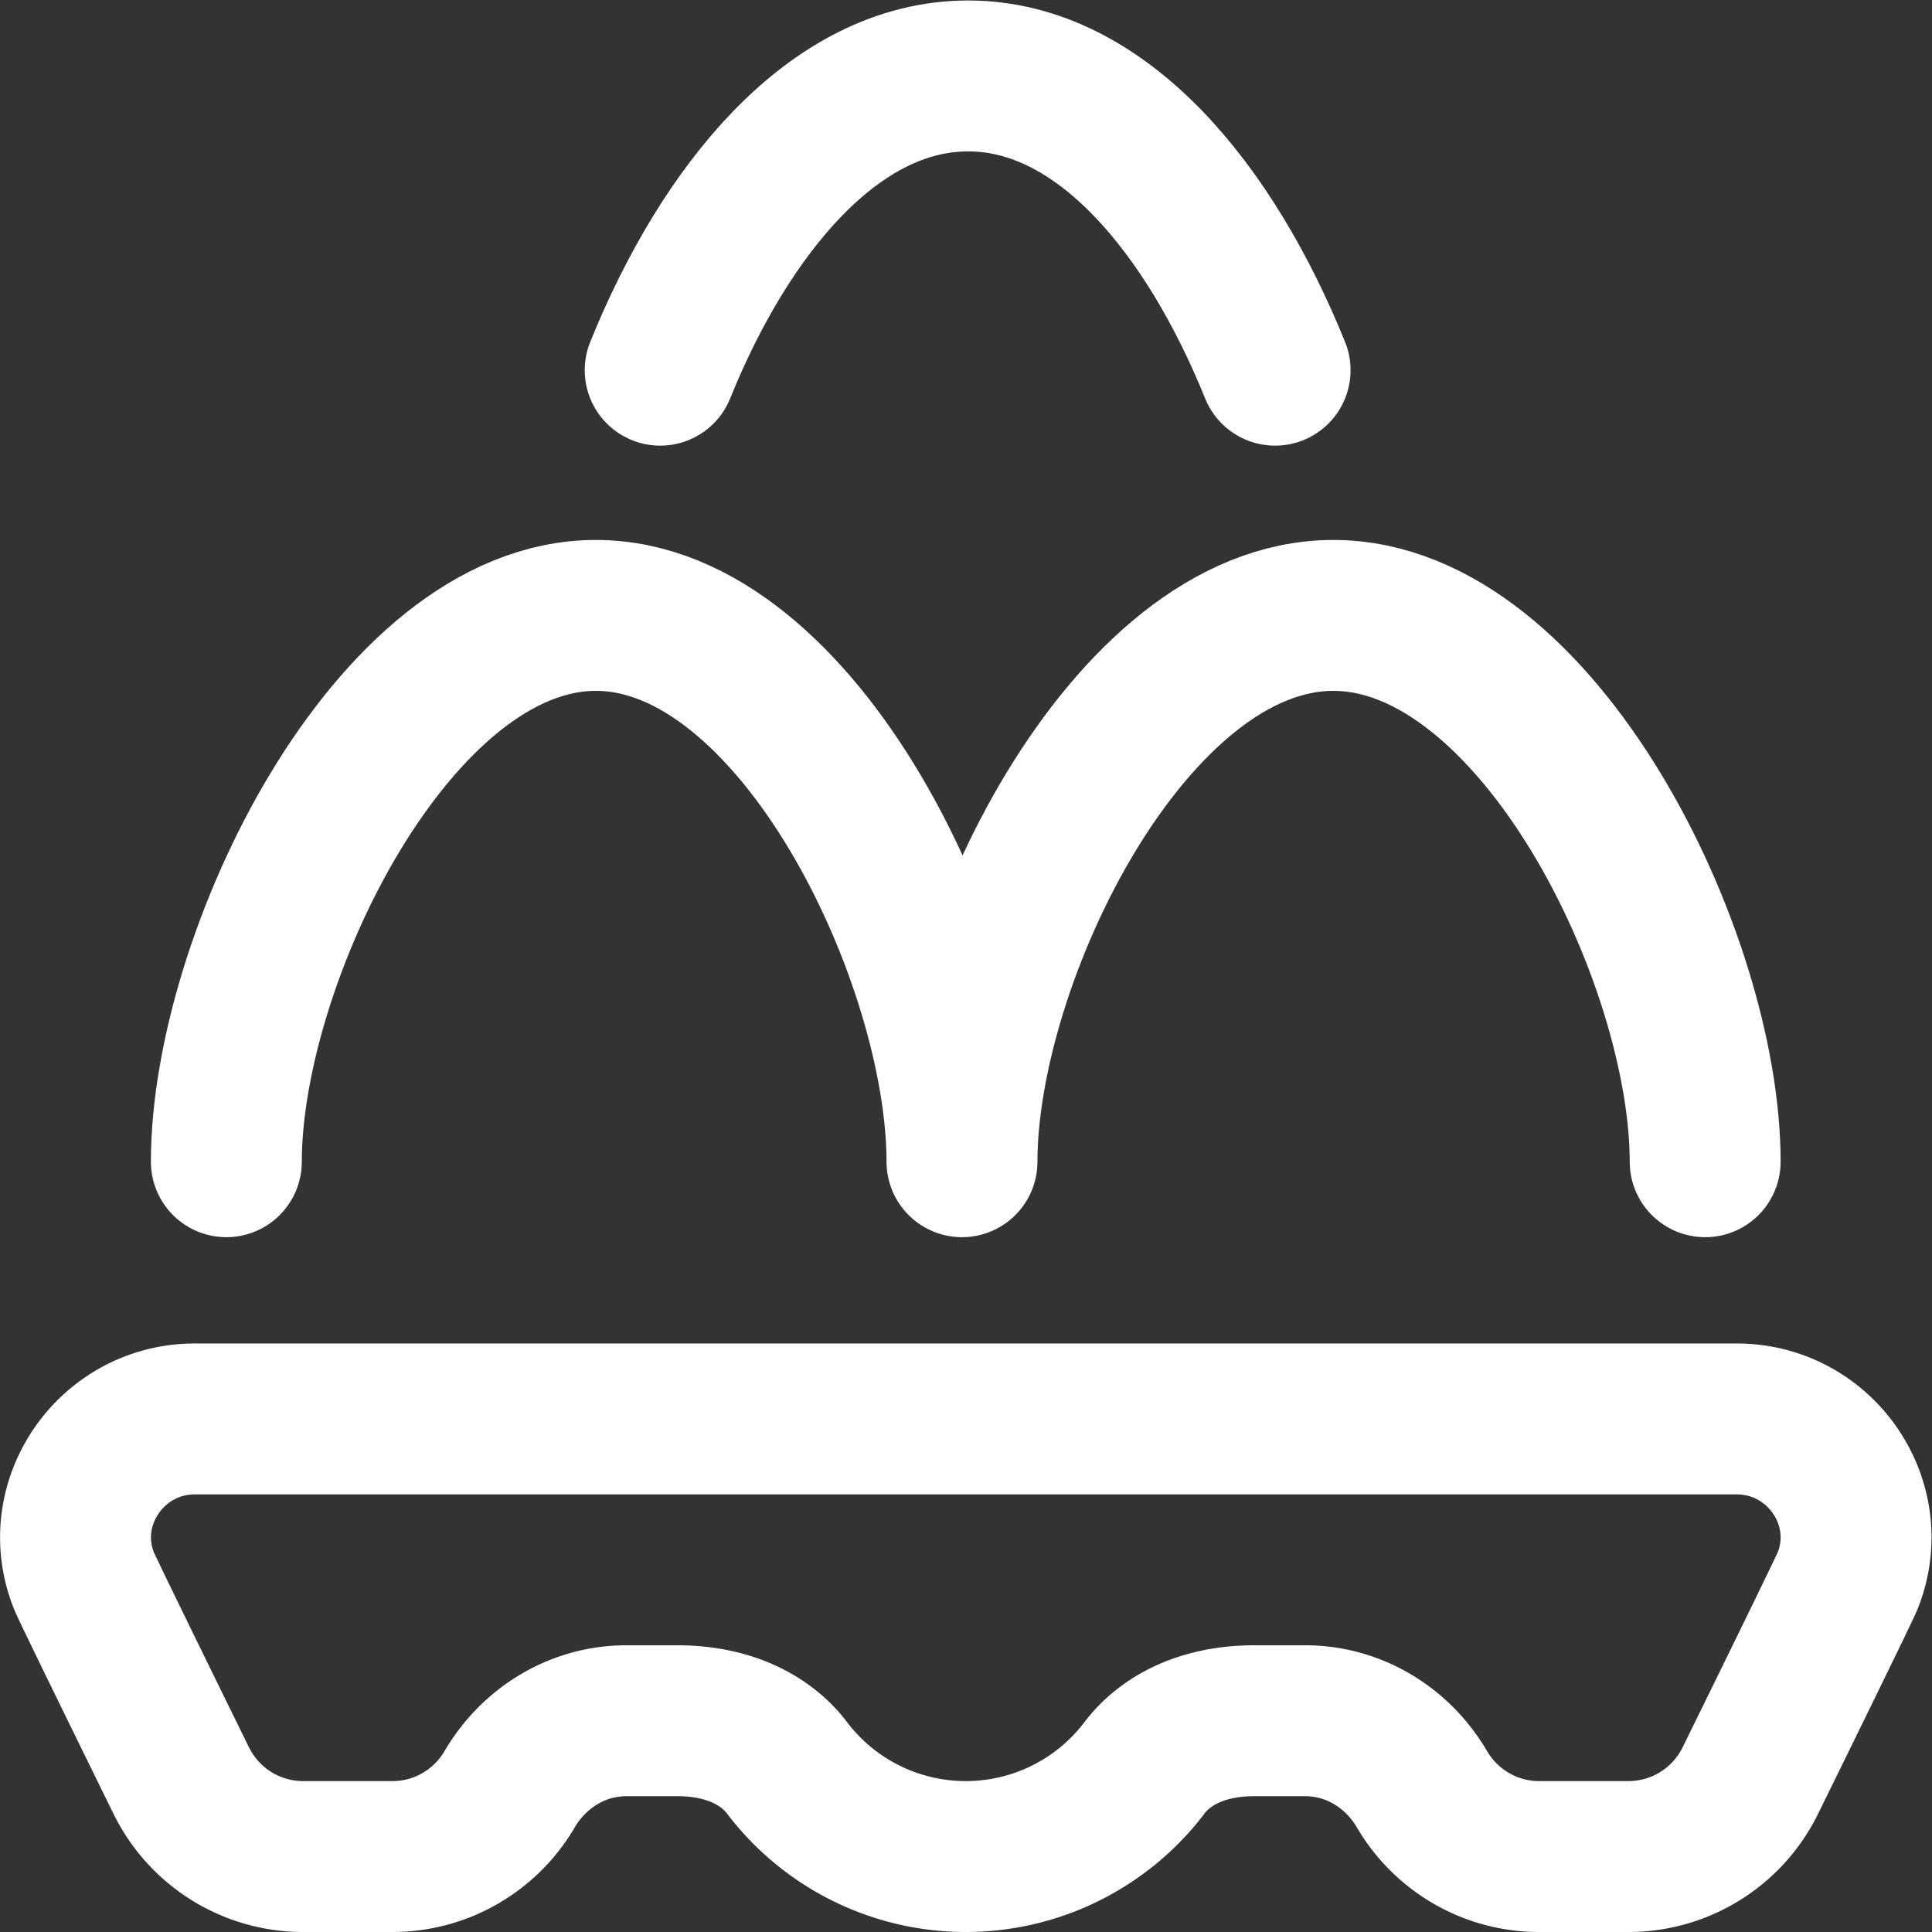 <svg xmlns="http://www.w3.org/2000/svg" version="1.1" xmlns:xlink="http://www.w3.org/1999/xlink" width="512" height="512" x="0" y="0" viewBox="0 0 682.667 682.667" style="enable-background:new 0 0 512 512" xml:space="preserve" class=""><rect x="0" y="0" width="682.667" height="682.667" fill="#333333" stroke="none"/><g><defs><clipPath id="a" clipPathUnits="userSpaceOnUse"><path d="M0 512h512V0H0Z" fill="#ffffff" opacity="1" data-original="#000000"></path></clipPath></defs><g clip-path="url(#a)" transform="matrix(1.333 0 0 -1.333 0 682.667)"><path d="M0 0v0a59.486 59.486 0 0 0-47.357 23.488C-49.057 25.725-57 36-76.5 36h-13.49c-12.841 0-24.435-7.09-30.925-18.17C-127.164 7.164-138.745 0-152 0h-23.639a36 36 0 0 0-32.271 20.045s-24.706 50.244-25.83 53.054C-241.964 93.665-226.501 116-204.352 116h408.724c22.149 0 37.612-22.335 29.388-42.901-1.124-2.81-25.83-53.054-25.83-53.054A36 36 0 0 0 175.659 0H152.02c-13.255 0-24.836 7.164-31.085 17.83C114.445 28.91 102.851 36 90.01 36H76.5C57 36 49.057 25.725 47.357 23.488A59.486 59.486 0 0 0 0 0" style="stroke-width:40;stroke-linecap:round;stroke-linejoin:round;stroke-miterlimit:10;stroke-dasharray:none;stroke-opacity:1" transform="translate(256 20)" fill="none" stroke="#ffffff" stroke-width="40" stroke-linecap="round" stroke-linejoin="round" stroke-miterlimit="10" stroke-dasharray="none" stroke-opacity="" data-original="#000000" opacity="1"></path><path d="M0 0c0 54.21-44.426 144.819-98.575 144.819S-197 54.21-197 0c0 53.867-43.239 144.819-97.046 144.819C-347.852 144.819-392 53.867-392 0" style="stroke-width:40;stroke-linecap:round;stroke-linejoin:round;stroke-miterlimit:10;stroke-dasharray:none;stroke-opacity:1" transform="translate(452 204.181)" fill="none" stroke="#ffffff" stroke-width="40" stroke-linecap="round" stroke-linejoin="round" stroke-miterlimit="10" stroke-dasharray="none" stroke-opacity="" data-original="#000000" opacity="1"></path><path d="M0 0c-17.186 42.491-45.811 78-81.379 78-35.569 0-64.435-35.509-81.621-78" style="stroke-width:40;stroke-linecap:round;stroke-linejoin:round;stroke-miterlimit:10;stroke-dasharray:none;stroke-opacity:1" transform="translate(338 414)" fill="none" stroke="#ffffff" stroke-width="40" stroke-linecap="round" stroke-linejoin="round" stroke-miterlimit="10" stroke-dasharray="none" stroke-opacity="" data-original="#000000" opacity="1"></path></g></g></svg>
